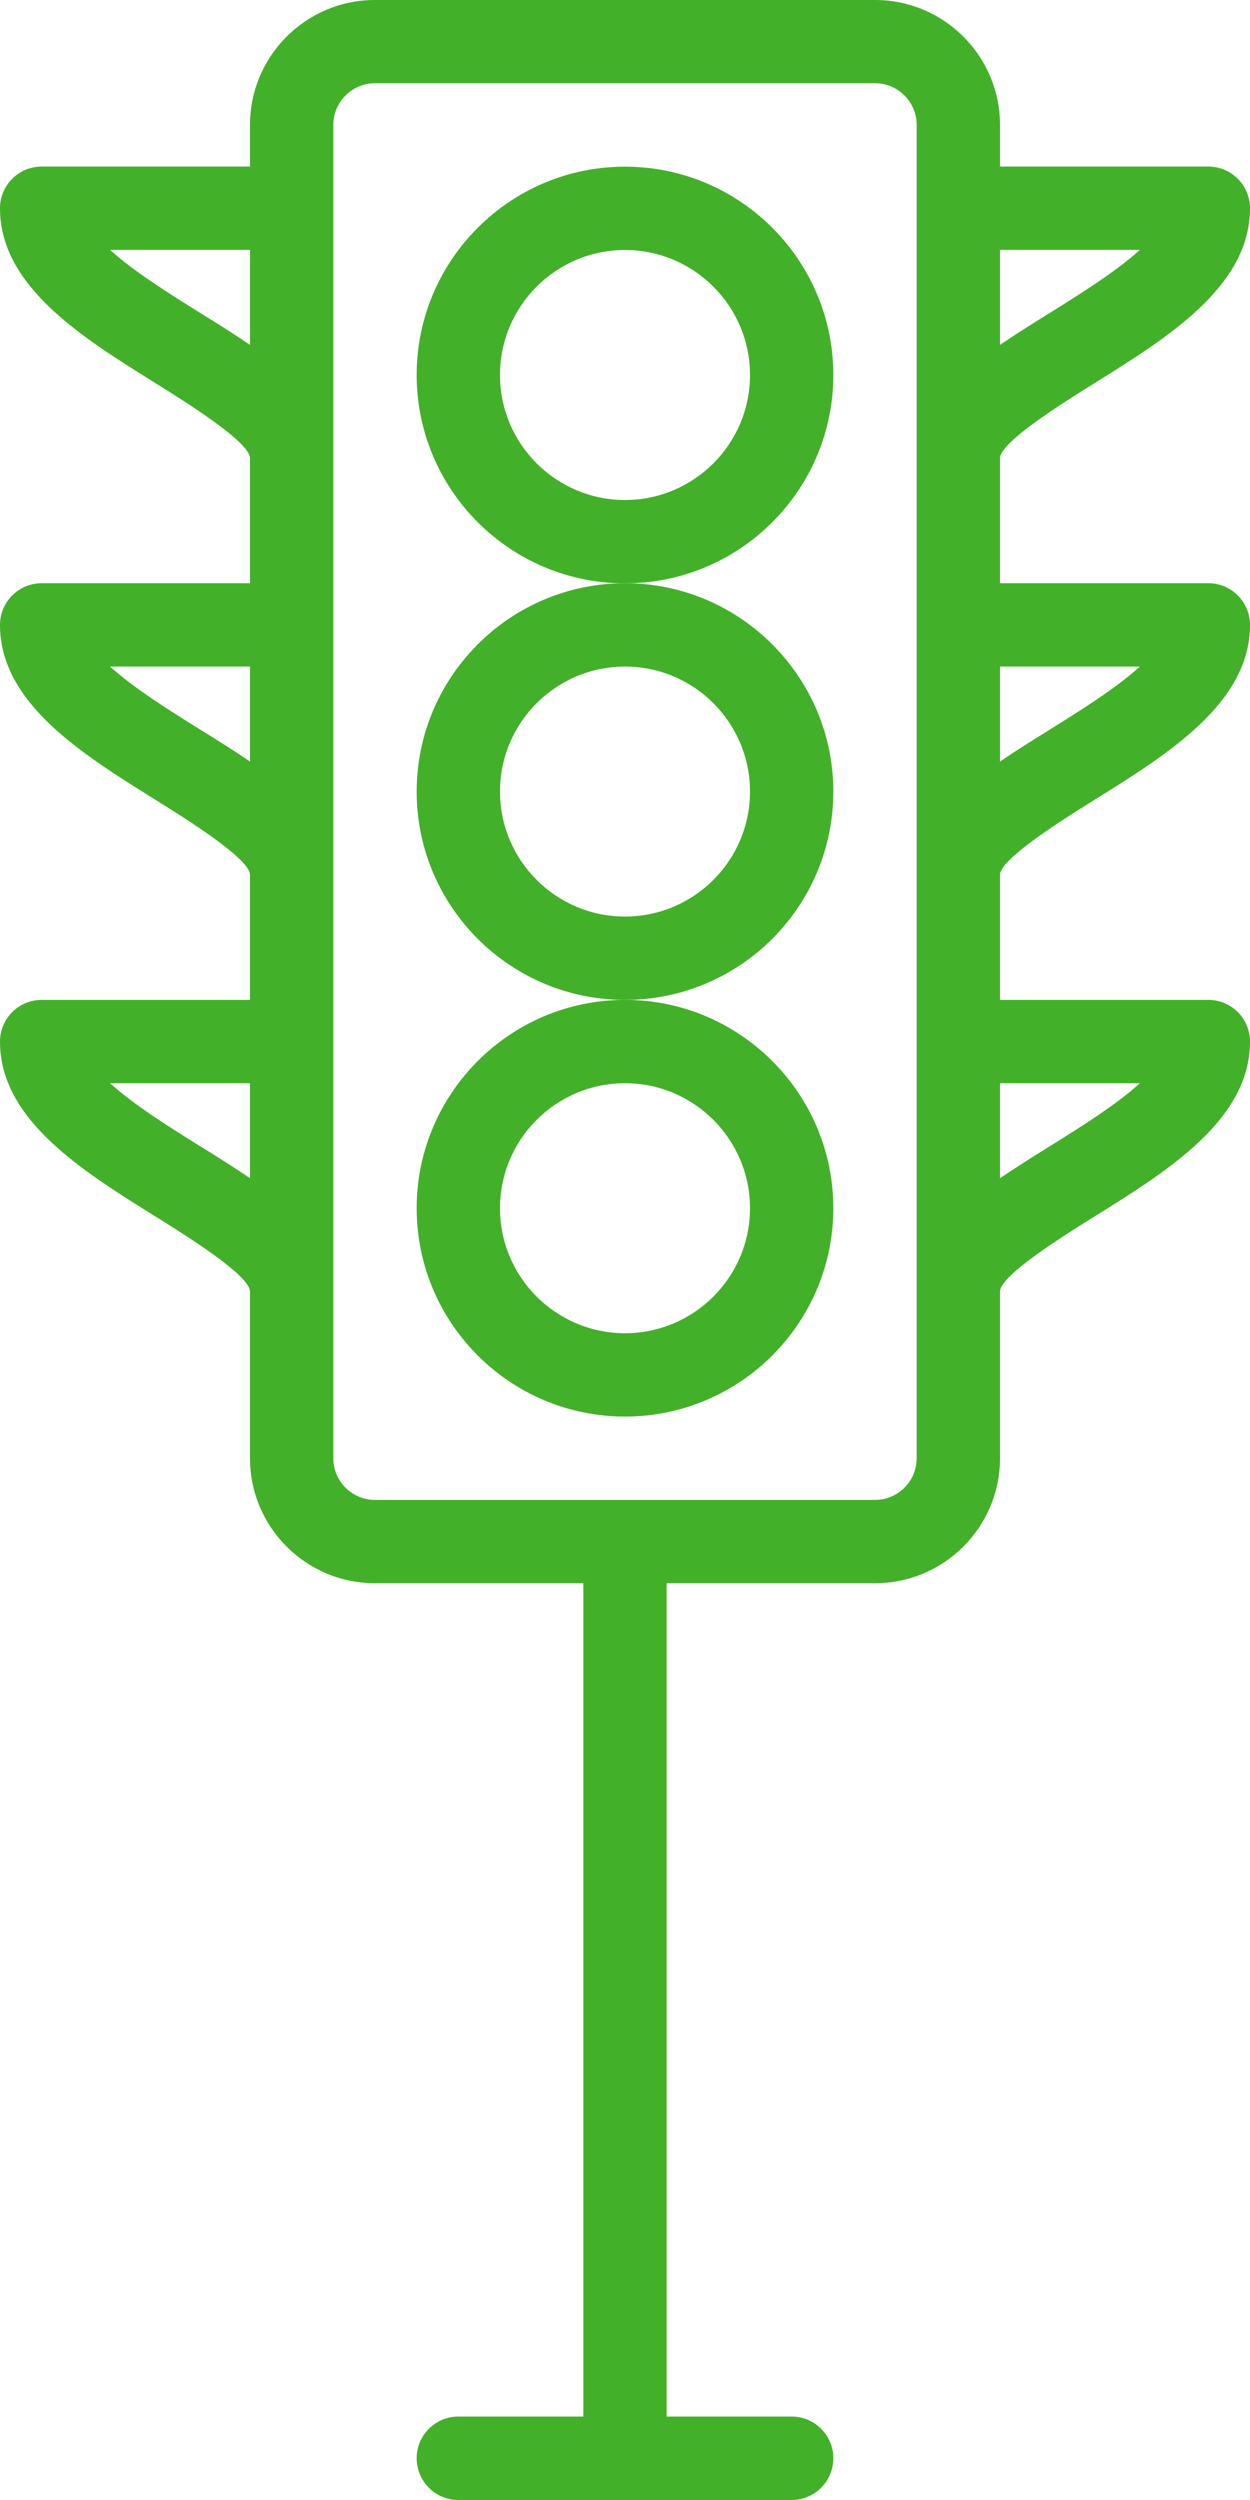<?xml version="1.0" encoding="UTF-8" standalone="no"?>
<!DOCTYPE svg PUBLIC "-//W3C//DTD SVG 1.1//EN" "http://www.w3.org/Graphics/SVG/1.1/DTD/svg11.dtd">
<svg width="100%" height="100%" viewBox="0 0 12 24" version="1.1" xmlns="http://www.w3.org/2000/svg" xmlns:xlink="http://www.w3.org/1999/xlink" xml:space="preserve" xmlns:serif="http://www.serif.com/" style="fill-rule:evenodd;clip-rule:evenodd;stroke-linejoin:round;stroke-miterlimit:2;">
    <g transform="matrix(1,0,0,1,-402.395,-397.762)">
        <g transform="matrix(1,0,0,1,408.395,400.162)">
            <path d="M0,2.4C-0.662,2.4 -1.2,1.862 -1.2,1.2C-1.2,0.538 -0.662,0 0,0C0.662,0 1.2,0.538 1.2,1.2C1.2,1.862 0.662,2.4 0,2.4M2,1.2C2,0.097 1.103,-0.8 0,-0.8C-1.103,-0.8 -2,0.097 -2,1.2C-2,2.303 -1.103,3.2 0,3.2C1.103,3.2 2,2.303 2,1.2" style="fill:rgb(67,176,42);fill-rule:nonzero;"/>
        </g>
        <g transform="matrix(1,0,0,1,408.395,406.561)">
            <path d="M0,-2.4C0.662,-2.4 1.2,-1.862 1.2,-1.2C1.2,-0.538 0.662,-0 0,-0C-0.662,-0 -1.2,-0.538 -1.2,-1.2C-1.2,-1.862 -0.662,-2.4 0,-2.4M-2,-1.2C-2,-0.096 -1.103,0.8 0,0.8C1.103,0.8 2,-0.096 2,-1.2C2,-2.302 1.103,-3.2 0,-3.2C-1.103,-3.2 -2,-2.302 -2,-1.2" style="fill:rgb(67,176,42);fill-rule:nonzero;"/>
        </g>
        <g transform="matrix(1,0,0,1,408.395,410.561)">
            <path d="M0,-2.4C0.662,-2.4 1.2,-1.862 1.2,-1.2C1.2,-0.538 0.662,-0 0,-0C-0.662,-0 -1.2,-0.538 -1.2,-1.2C-1.2,-1.862 -0.662,-2.4 0,-2.4M-2,-1.2C-2,-0.096 -1.103,0.8 0,0.8C1.103,0.8 2,-0.096 2,-1.2C2,-2.302 1.103,-3.2 0,-3.2C-1.103,-3.2 -2,-2.302 -2,-1.2" style="fill:rgb(67,176,42);fill-rule:nonzero;"/>
        </g>
        <g transform="matrix(1,0,0,1,413.338,411.363)">
            <path d="M0,-3.202C-0.23,-2.993 -0.574,-2.779 -0.855,-2.603C-1.023,-2.499 -1.189,-2.395 -1.343,-2.29L-1.343,-3.202L0,-3.202ZM-2.143,0.399C-2.143,0.619 -2.322,0.798 -2.543,0.798L-7.343,0.798C-7.564,0.798 -7.743,0.619 -7.743,0.399L-7.743,-12.402C-7.743,-12.622 -7.564,-12.802 -7.343,-12.802L-2.543,-12.802C-2.322,-12.802 -2.143,-12.622 -2.143,-12.402L-2.143,0.399ZM-9.031,-2.603C-9.313,-2.779 -9.656,-2.993 -9.886,-3.202L-8.543,-3.202L-8.543,-2.29C-8.697,-2.395 -8.862,-2.499 -9.031,-2.603M-9.031,-6.603C-9.313,-6.779 -9.656,-6.993 -9.886,-7.202L-8.543,-7.202L-8.543,-6.29C-8.697,-6.395 -8.862,-6.499 -9.031,-6.603M-9.031,-10.603C-9.313,-10.779 -9.656,-10.993 -9.886,-11.202L-8.543,-11.202L-8.543,-10.29C-8.697,-10.395 -8.862,-10.499 -9.031,-10.603M0,-11.202C-0.23,-10.993 -0.574,-10.779 -0.855,-10.603C-1.023,-10.499 -1.189,-10.395 -1.343,-10.29L-1.343,-11.202L0,-11.202ZM0,-7.202C-0.23,-6.993 -0.574,-6.779 -0.855,-6.603C-1.023,-6.499 -1.189,-6.395 -1.343,-6.29L-1.343,-7.202L0,-7.202ZM-0.432,-5.925C0.266,-6.36 1.057,-6.851 1.057,-7.601C1.057,-7.823 0.878,-8.002 0.657,-8.002L-1.343,-8.002L-1.343,-9.202C-1.343,-9.357 -0.727,-9.741 -0.432,-9.925C0.266,-10.36 1.057,-10.851 1.057,-11.601C1.057,-11.823 0.878,-12.002 0.657,-12.002L-1.343,-12.002L-1.343,-12.402C-1.343,-13.064 -1.881,-13.601 -2.543,-13.601L-7.343,-13.601C-8.005,-13.601 -8.543,-13.064 -8.543,-12.402L-8.543,-12.002L-10.543,-12.002C-10.764,-12.002 -10.943,-11.823 -10.943,-11.601C-10.943,-10.851 -10.152,-10.36 -9.454,-9.925C-9.159,-9.741 -8.543,-9.357 -8.543,-9.202L-8.543,-8.002L-10.543,-8.002C-10.764,-8.002 -10.943,-7.823 -10.943,-7.601C-10.943,-6.851 -10.152,-6.36 -9.454,-5.925C-9.159,-5.741 -8.543,-5.357 -8.543,-5.202L-8.543,-4.002L-10.543,-4.002C-10.764,-4.002 -10.943,-3.823 -10.943,-3.601C-10.943,-2.851 -10.152,-2.36 -9.454,-1.925C-9.159,-1.741 -8.543,-1.357 -8.543,-1.202L-8.543,0.399C-8.543,1.06 -8.005,1.598 -7.343,1.598L-5.343,1.598L-5.343,9.598L-6.543,9.598C-6.764,9.598 -6.943,9.777 -6.943,9.998C-6.943,10.219 -6.764,10.399 -6.543,10.399L-3.343,10.399C-3.122,10.399 -2.943,10.219 -2.943,9.998C-2.943,9.777 -3.122,9.598 -3.343,9.598L-4.543,9.598L-4.543,1.598L-2.543,1.598C-1.881,1.598 -1.343,1.06 -1.343,0.399L-1.343,-1.202C-1.343,-1.357 -0.727,-1.741 -0.432,-1.925C0.266,-2.36 1.057,-2.851 1.057,-3.601C1.057,-3.823 0.878,-4.002 0.657,-4.002L-1.343,-4.002L-1.343,-5.202C-1.343,-5.357 -0.727,-5.741 -0.432,-5.925" style="fill:rgb(67,176,42);fill-rule:nonzero;"/>
        </g>
    </g>
</svg>
